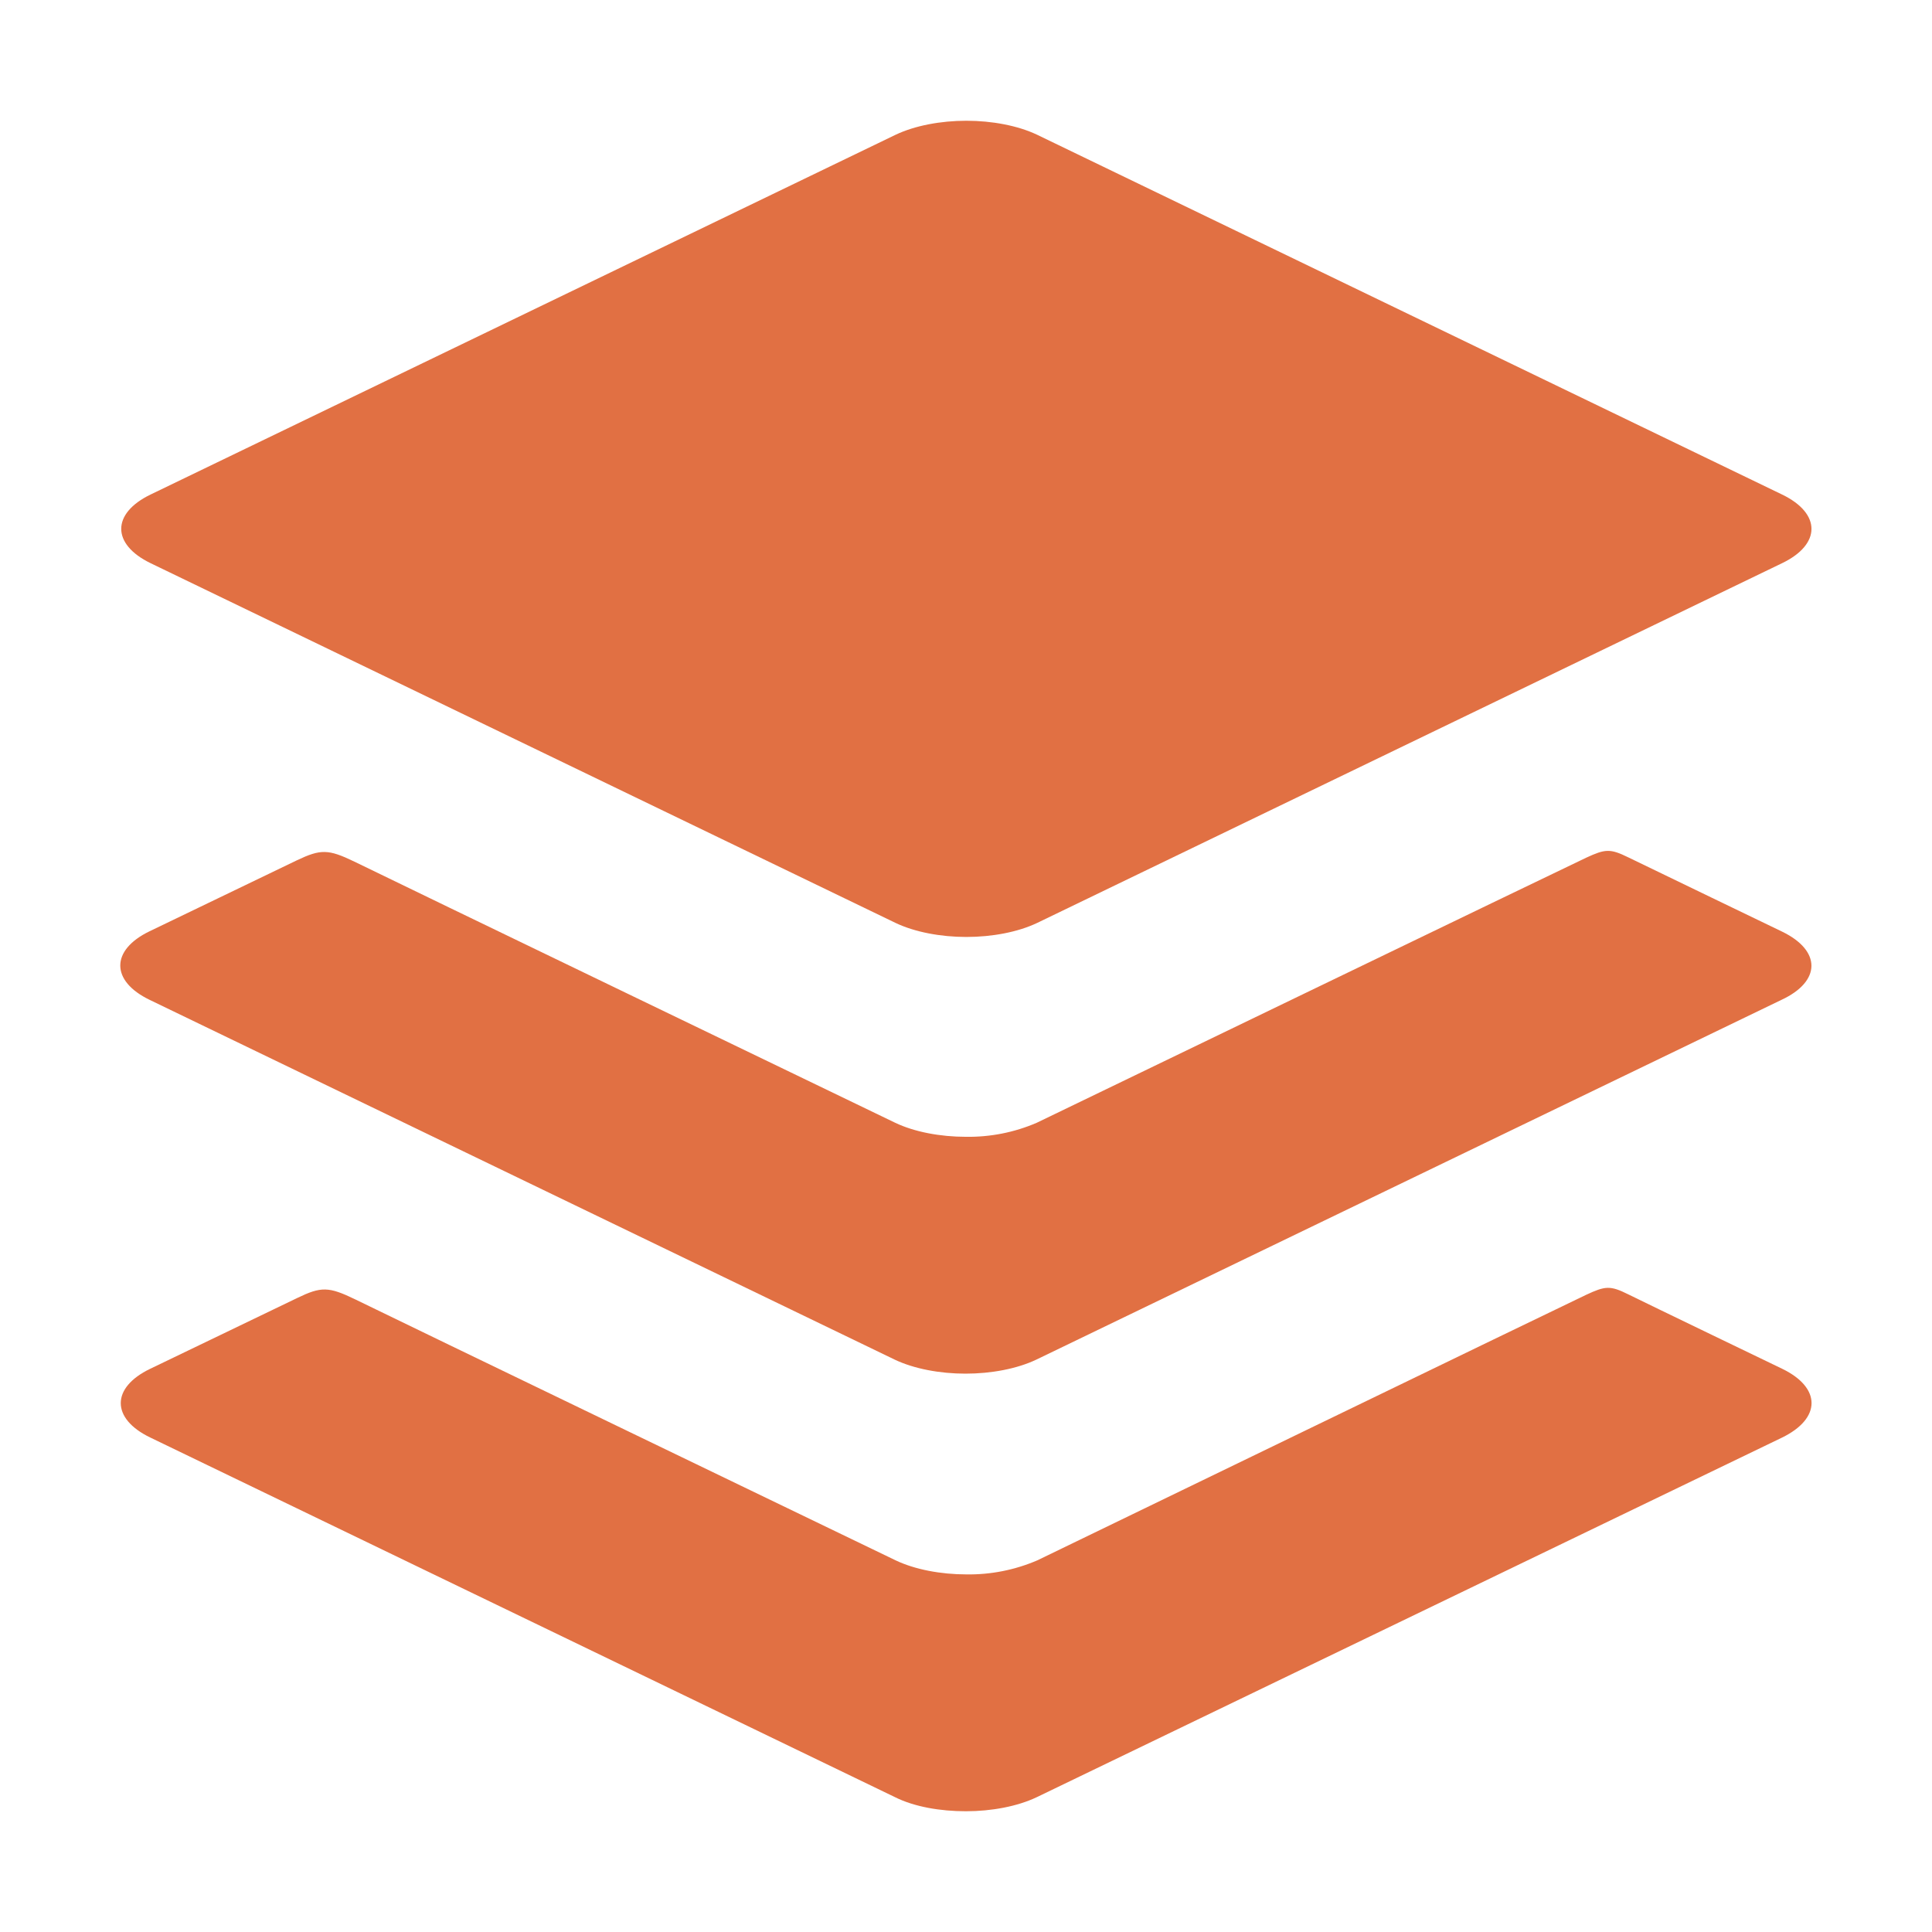 <svg width="32" height="32" viewBox="0 0 32 32" fill="none" xmlns="http://www.w3.org/2000/svg">
<path d="M2.494 9.328L14.832 15.286C15.153 15.439 15.582 15.519 16.006 15.519C16.431 15.519 16.859 15.439 17.18 15.286L29.517 9.328C30.166 9.016 30.166 8.504 29.517 8.191L17.18 2.233C16.859 2.08 16.43 2 16.006 2C15.582 2 15.153 2.08 14.832 2.233L2.494 8.191C1.846 8.504 1.846 9.014 2.494 9.328Z" fill="#E17043"/>
<path d="M29.518 15.431C29.518 15.431 27.265 14.345 26.966 14.199C26.668 14.053 26.587 14.061 26.273 14.206C25.959 14.352 17.173 18.596 17.173 18.596C16.803 18.756 16.403 18.835 15.999 18.829C15.576 18.829 15.146 18.749 14.826 18.596C14.826 18.596 6.272 14.471 5.871 14.272C5.437 14.062 5.312 14.062 4.916 14.25L2.479 15.424C1.83 15.736 1.83 16.248 2.479 16.561L14.818 22.519C15.139 22.672 15.568 22.752 15.992 22.752C16.416 22.752 16.845 22.672 17.166 22.519L29.504 16.562C30.167 16.255 30.167 15.745 29.518 15.431Z" fill="#E17043"/>
<path d="M29.52 22.672C29.52 22.672 27.266 21.586 26.968 21.438C26.669 21.289 26.588 21.299 26.274 21.445C25.961 21.591 17.182 25.844 17.182 25.844C16.812 26.003 16.412 26.083 16.008 26.077C15.585 26.077 15.155 25.997 14.834 25.844C14.834 25.844 6.281 21.719 5.88 21.52C5.443 21.308 5.318 21.308 4.925 21.498L2.487 22.672C1.838 22.984 1.838 23.496 2.487 23.809L14.825 29.767C15.145 29.927 15.575 30 15.998 30C16.422 30 16.851 29.92 17.172 29.767L29.512 23.813C30.168 23.496 30.168 22.986 29.52 22.672Z" fill="#E17043"/>
</svg>
